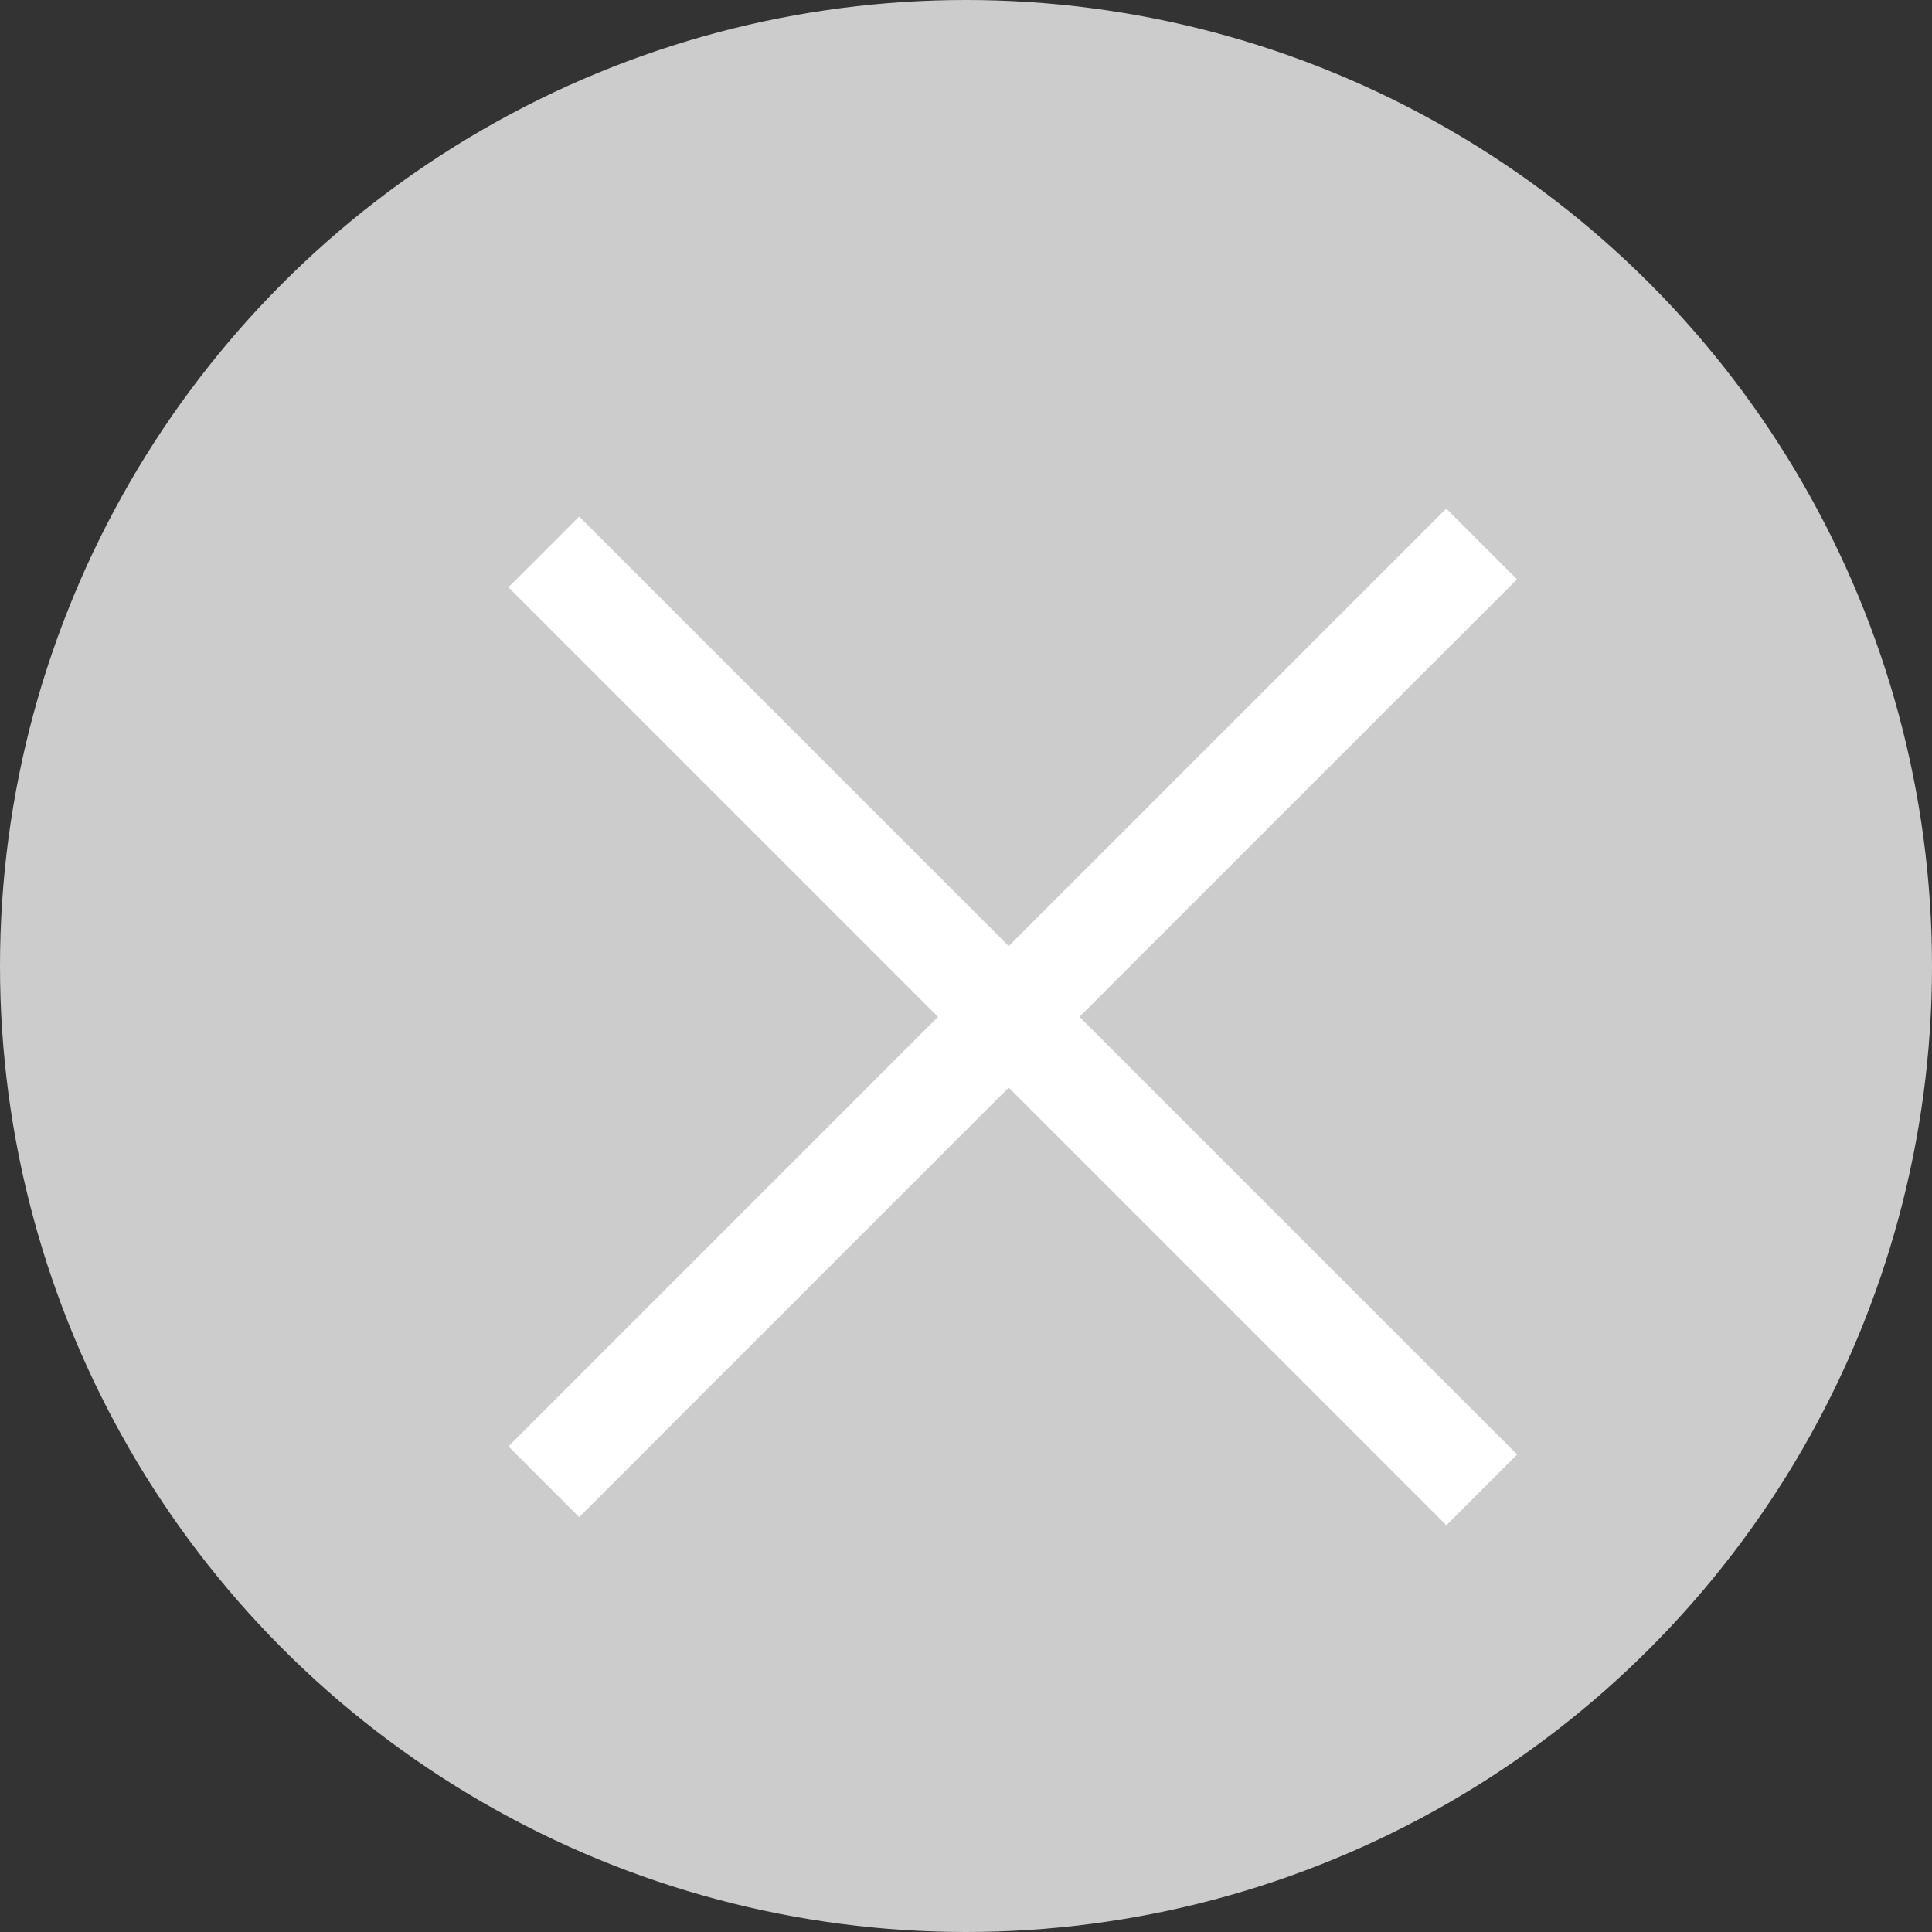 <?xml version="1.0" encoding="UTF-8"?> <svg xmlns="http://www.w3.org/2000/svg" width="19" height="19" viewBox="0 0 19 19" fill="none"><rect x="0" y="0" width="19" height="19" fill="#333333" stroke="none"/> <circle cx="9.5" cy="9.5" r="9.5" fill="#CCCCCC"></circle> <rect x="5.696" y="5.08" width="13.045" height="0.984" transform="rotate(45 5.696 5.08)" fill="white"></rect> <rect width="13.045" height="0.984" transform="matrix(0.707 -0.707 -0.707 -0.707 5.696 14.92)" fill="white"></rect> </svg> 